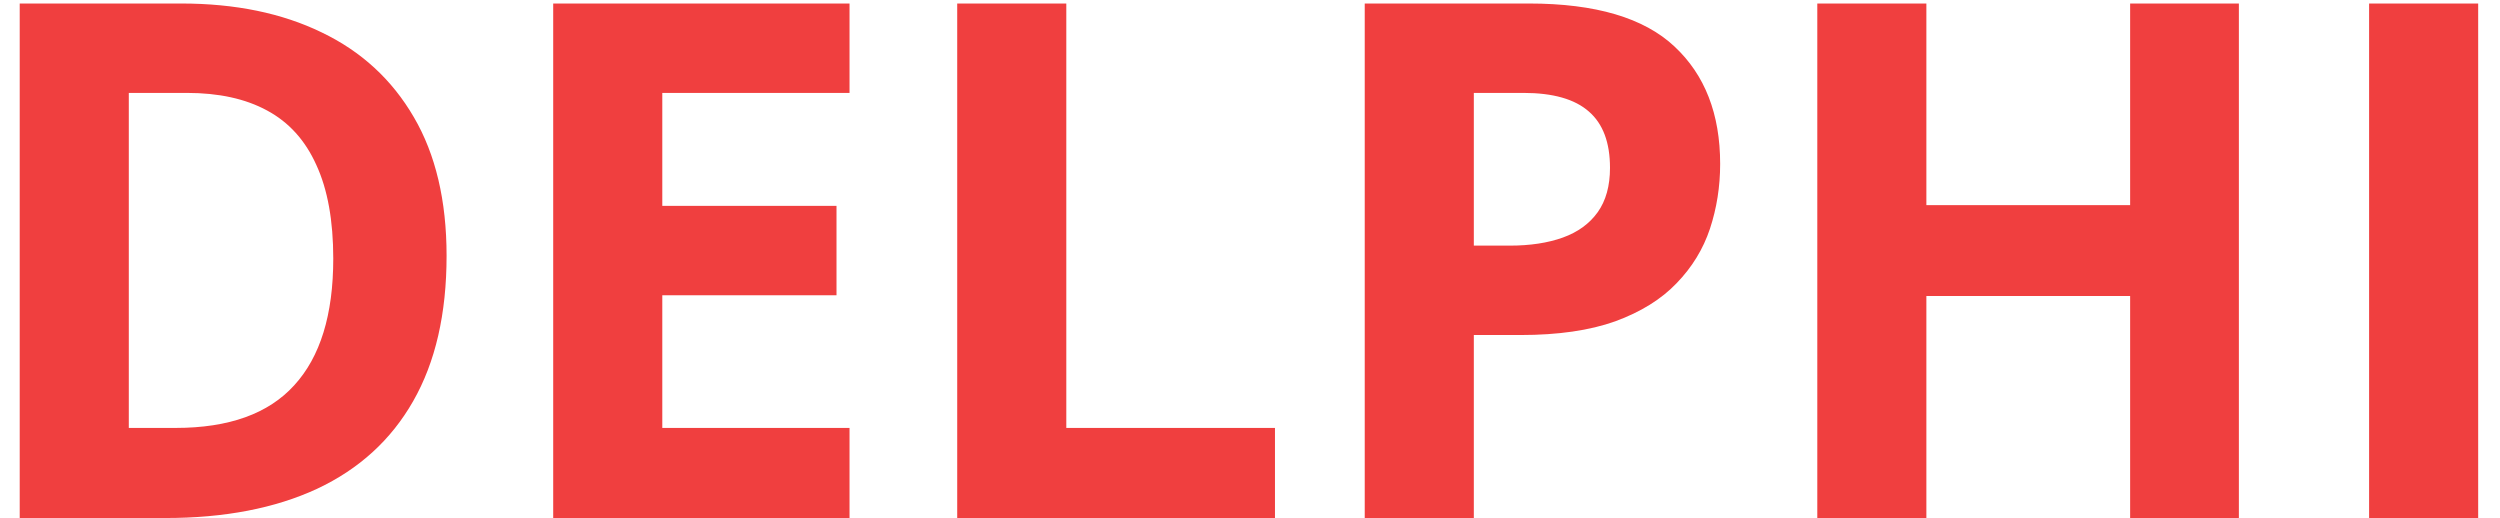 <svg width="111" height="23" viewBox="0 0 111 23" fill="none" xmlns="http://www.w3.org/2000/svg">
<path d="M19.828 11.359C19.828 13.932 19.333 16.083 18.344 17.812C17.365 19.531 15.943 20.828 14.078 21.703C12.213 22.568 9.969 23 7.344 23H0.875V0.156H8.047C10.443 0.156 12.521 0.583 14.281 1.438C16.042 2.281 17.406 3.536 18.375 5.203C19.344 6.859 19.828 8.911 19.828 11.359ZM14.797 11.484C14.797 9.797 14.547 8.411 14.047 7.328C13.557 6.234 12.828 5.427 11.859 4.906C10.901 4.385 9.714 4.125 8.297 4.125H5.719V19H7.797C10.162 19 11.917 18.37 13.062 17.109C14.219 15.849 14.797 13.974 14.797 11.484ZM37.719 23H24.562V0.156H37.719V4.125H29.406V9.141H37.141V13.109H29.406V19H37.719V23ZM42.5 23V0.156H47.344V19H56.609V23H42.5ZM67.891 0.156C70.838 0.156 72.99 0.792 74.344 2.062C75.698 3.323 76.375 5.062 76.375 7.281C76.375 8.281 76.224 9.24 75.922 10.156C75.62 11.062 75.125 11.87 74.438 12.578C73.76 13.287 72.854 13.849 71.719 14.266C70.583 14.672 69.182 14.875 67.516 14.875H65.438V23H60.594V0.156H67.891ZM67.641 4.125H65.438V10.906H67.031C67.938 10.906 68.724 10.787 69.391 10.547C70.057 10.307 70.573 9.932 70.938 9.422C71.302 8.911 71.484 8.255 71.484 7.453C71.484 6.328 71.172 5.495 70.547 4.953C69.922 4.401 68.953 4.125 67.641 4.125ZM99.406 23H94.578V13.141H85.531V23H80.688V0.156H85.531V9.109H94.578V0.156H99.406V23ZM105.188 23V0.156H110.031V23H105.188Z" fill="#F03F3F"/>
</svg>
